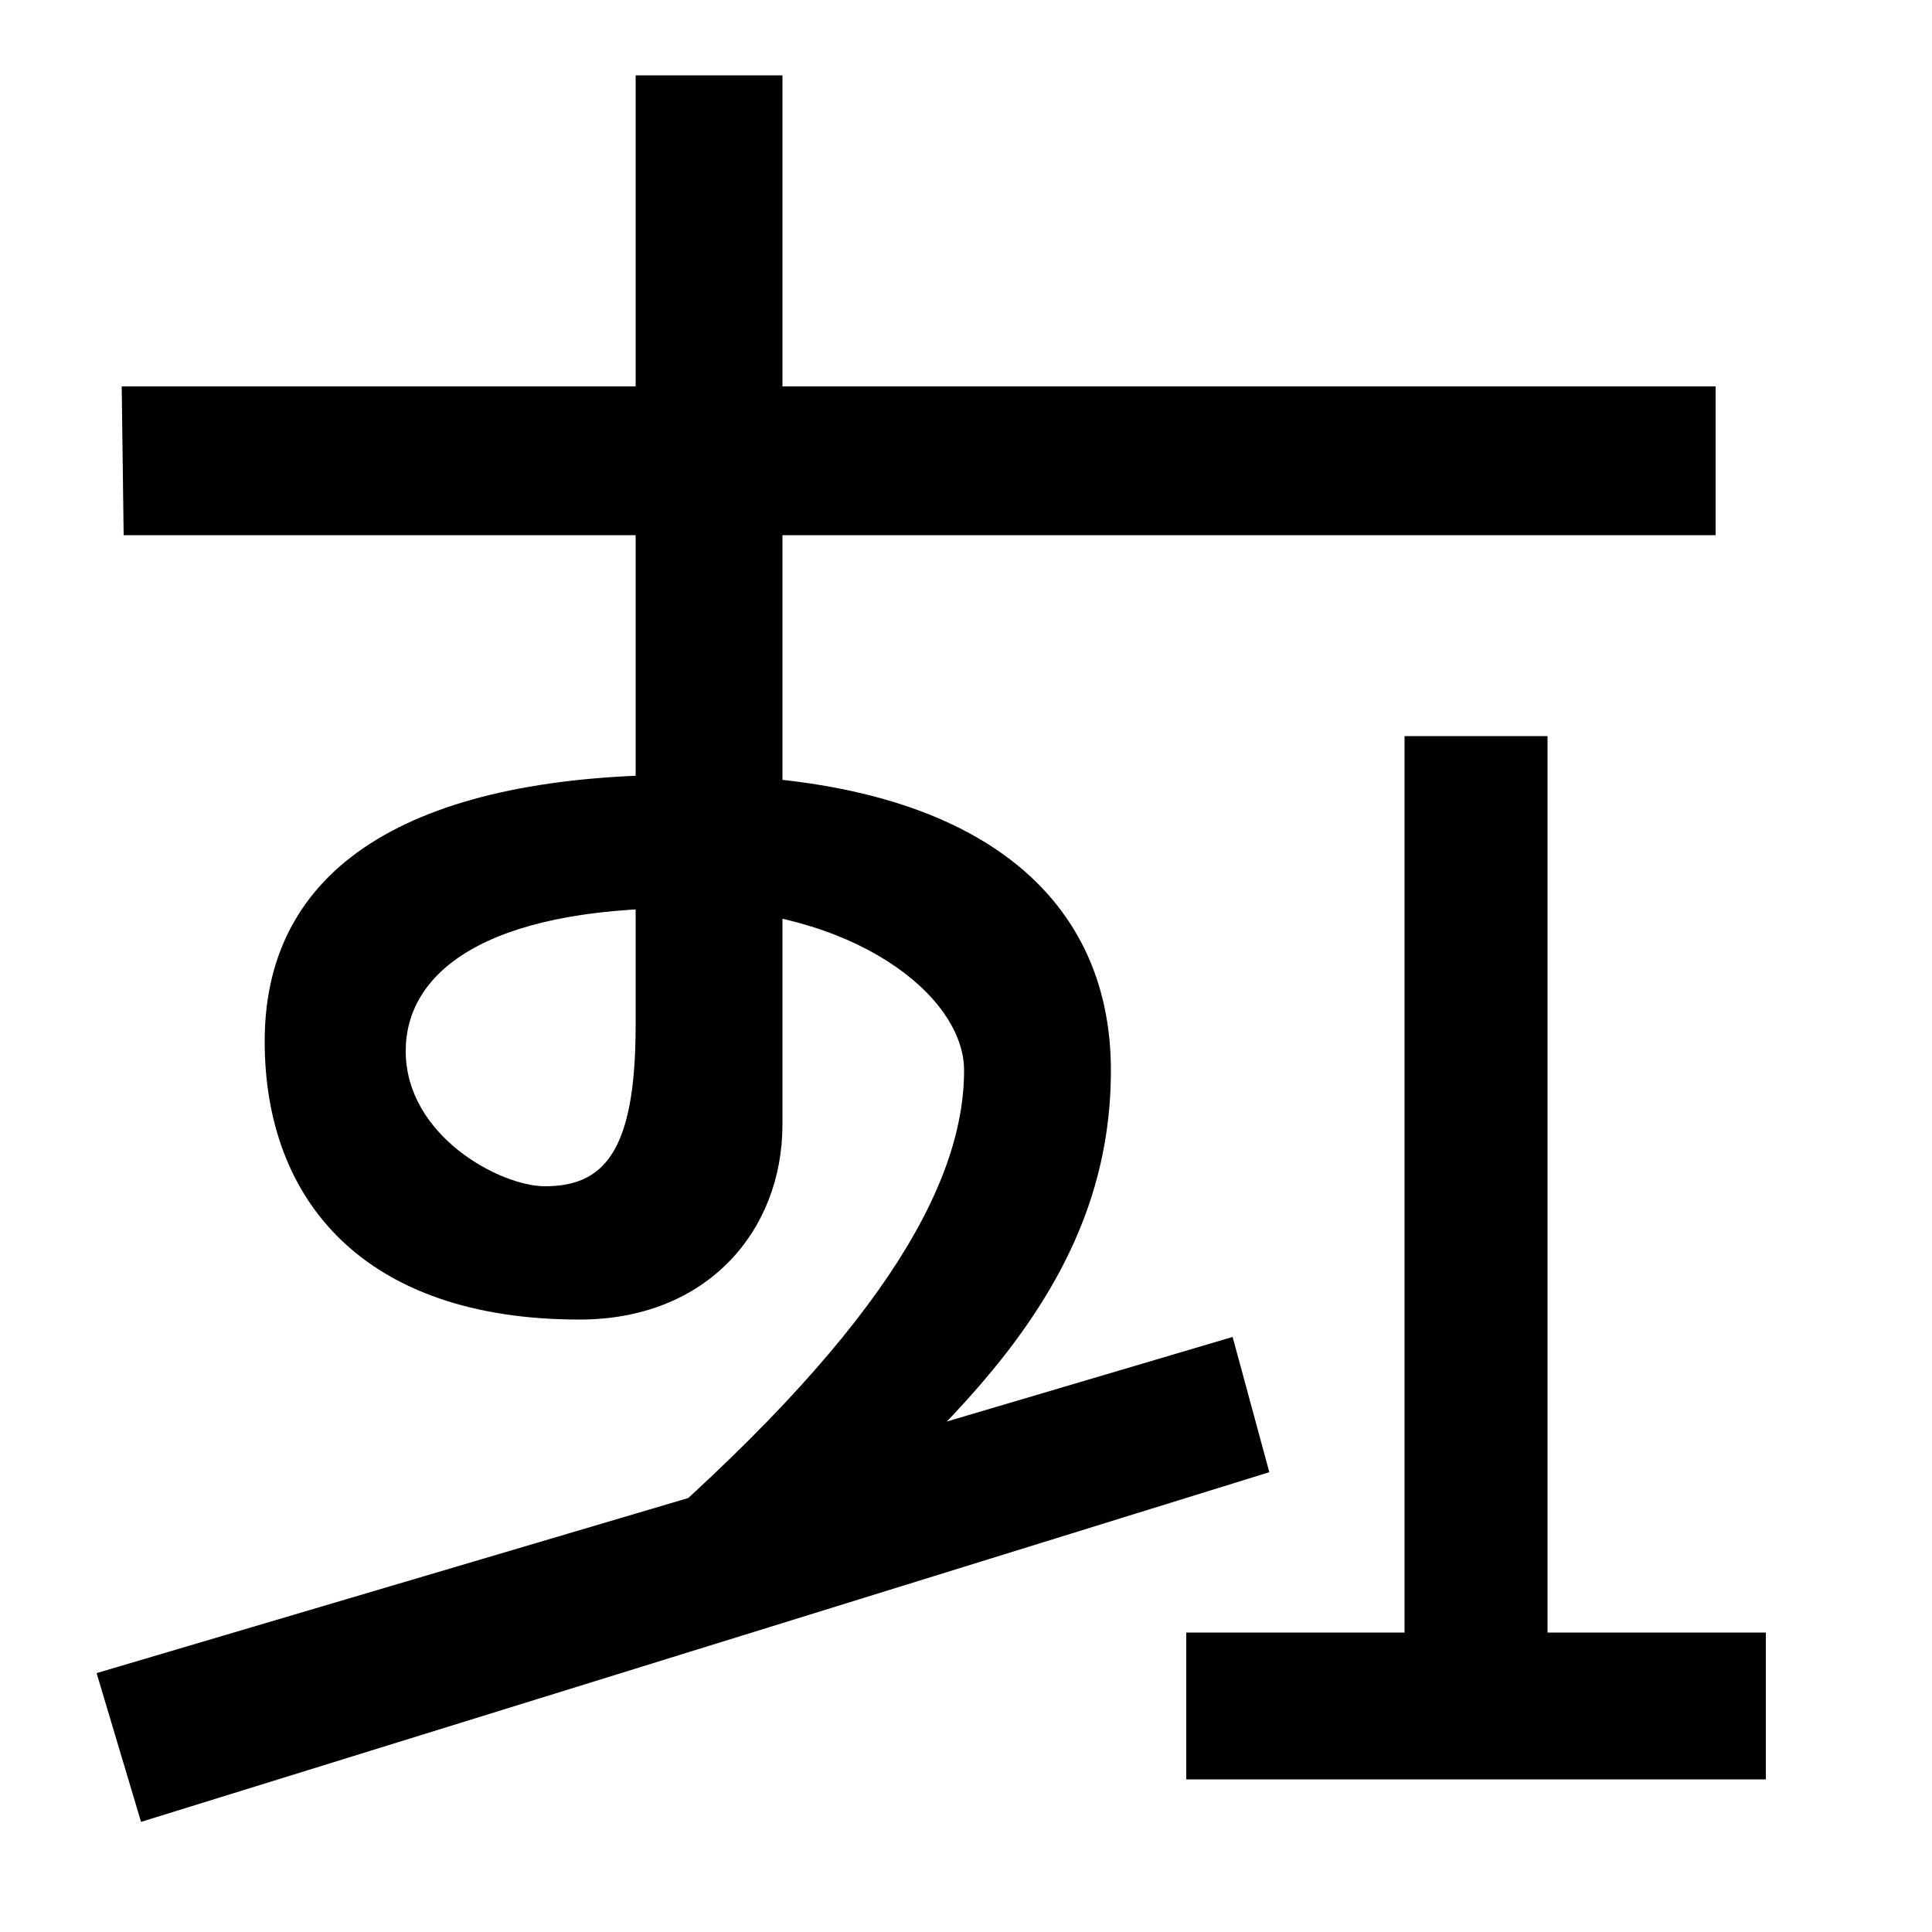 <svg xmlns="http://www.w3.org/2000/svg" width="1000" height="1000"><path d="M324 76 402 64C501 147 575 219 575 326C575 418 503 479 354 479C220 479 137 436 137 341C137 259 188 197 300 197C366 197 405 243 405 298V841H329V349C329 283 312 266 282 266C259 266 210 292 210 336C210 376 250 410 354 410C441 410 499 365 499 326C499 265 453 187 324 76ZM73 -63 657 118 638 188 50 14ZM614 -41H914V35H801V499H727V35H614ZM64 603H888V680H63Z" transform="translate(0, 880) scale(1,-1)" /></svg>